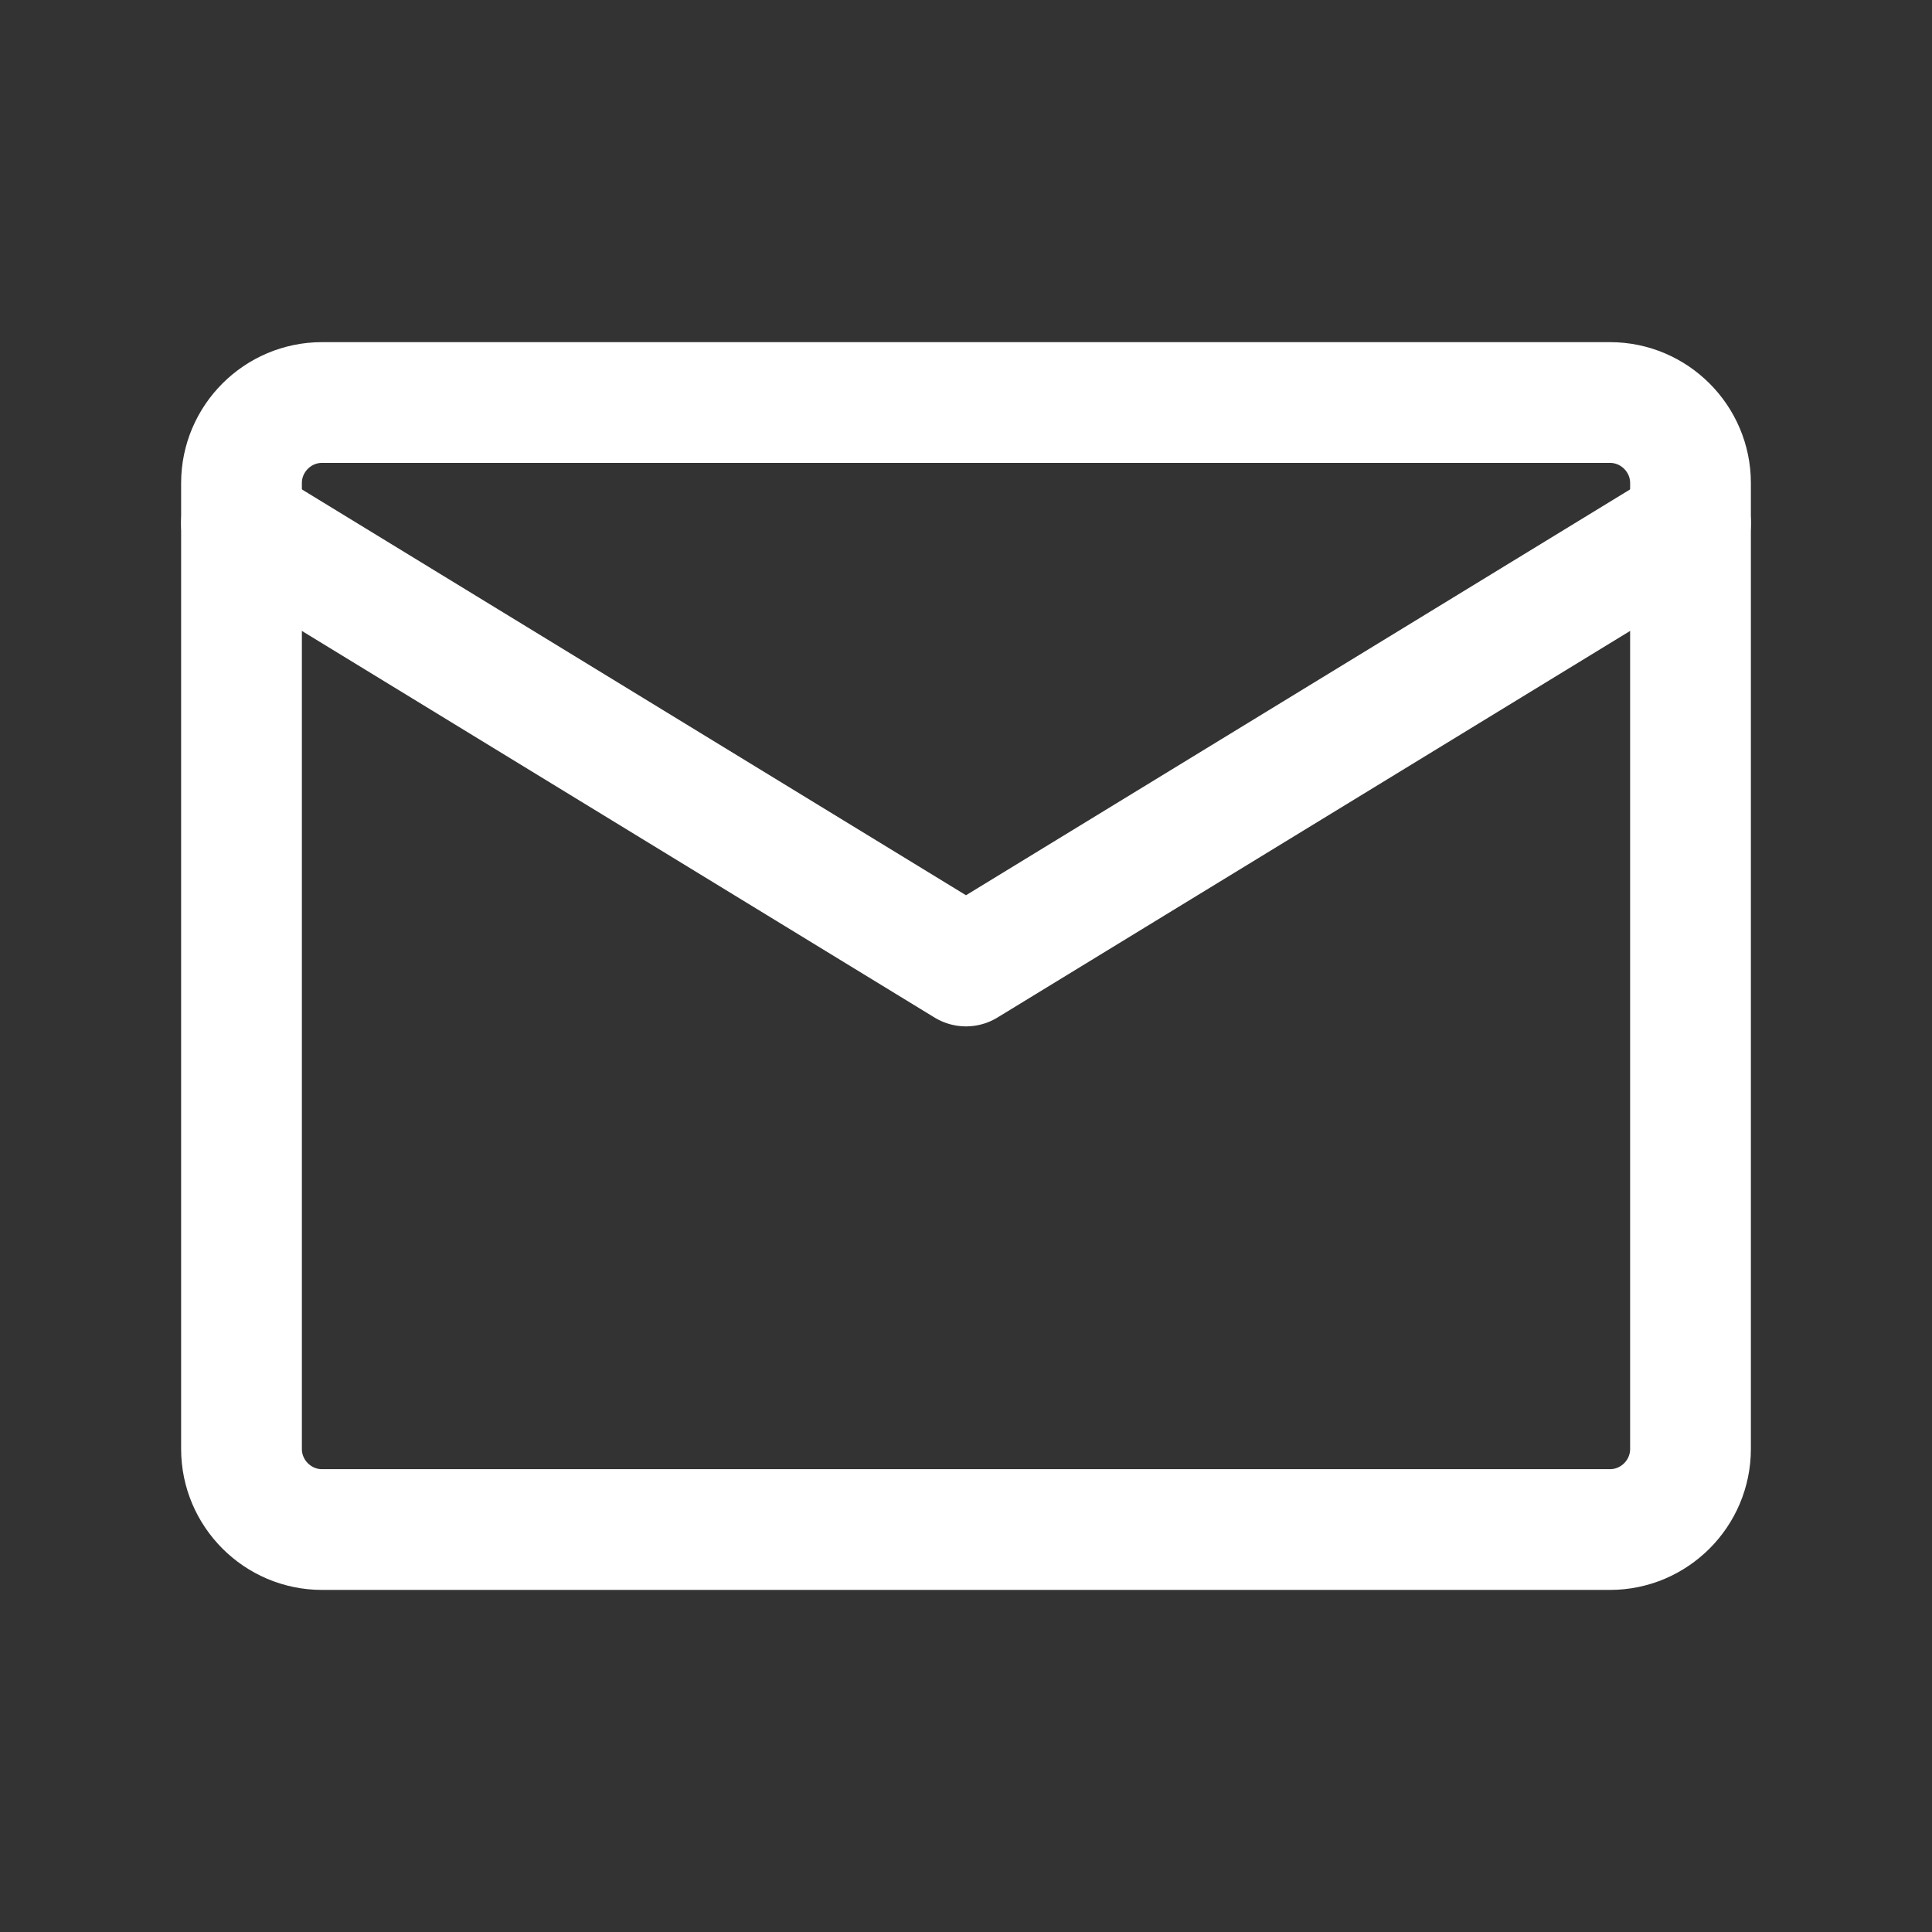 <svg width="32" height="32" viewBox="0 0 32 32" fill="none" xmlns="http://www.w3.org/2000/svg">
<rect x="0" y="0" width="32" height="32" fill="#333333" stroke="none"/>
<path d="M5.333 6.667H26.667C27.4 6.667 28 7.267 28 8V24C28 24.734 27.4 25.334 26.667 25.334H5.333C4.6 25.334 4 24.734 4 24V8C4 7.267 4.6 6.667 5.333 6.667Z" stroke="white" stroke-width="2" stroke-linecap="round" stroke-linejoin="round"/>
<path d="M4 8.667L16 16L28 8.667" stroke="white" stroke-width="2" stroke-linecap="round" stroke-linejoin="round"/>
</svg>
